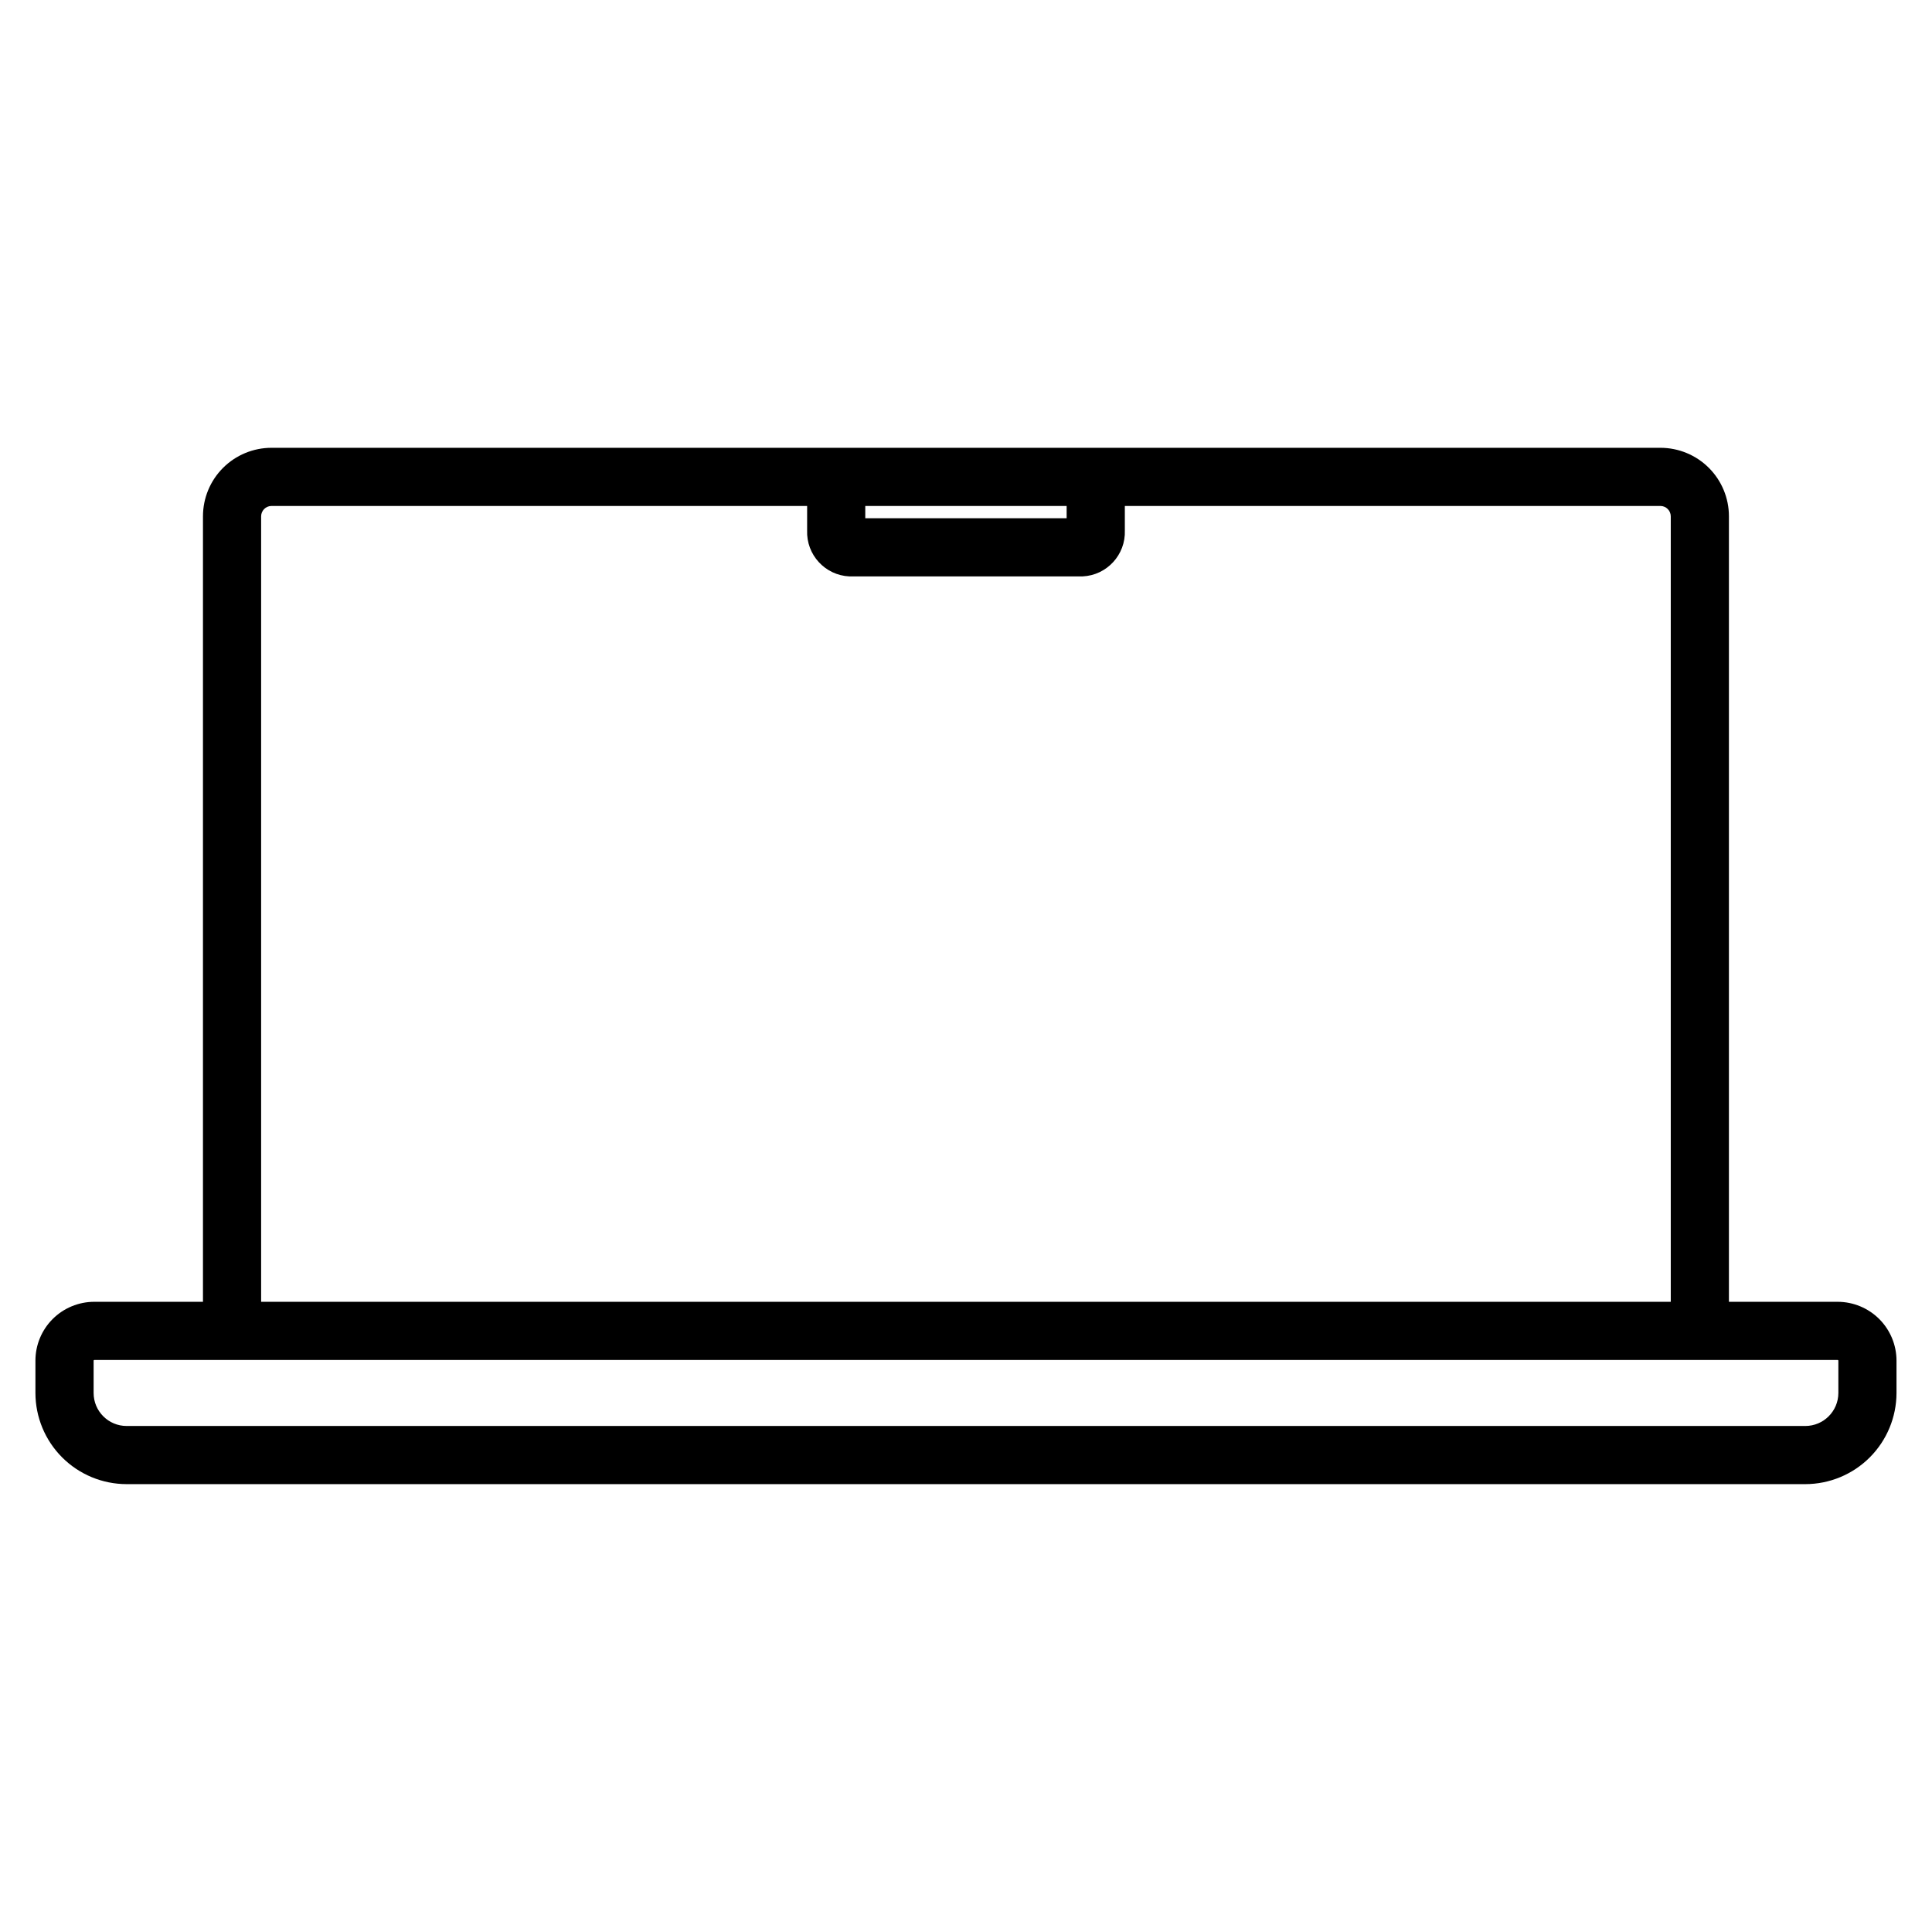 <?xml version="1.0" encoding="UTF-8"?>
<!-- Uploaded to: ICON Repo, www.svgrepo.com, Generator: ICON Repo Mixer Tools -->
<svg fill="#000000" width="800px" height="800px" version="1.1" viewBox="144 144 512 512" xmlns="http://www.w3.org/2000/svg">
 <path d="m168.97 504.41c-0.082 0.008-0.148 0.074-0.16 0.16v8.586c0.004 4.828 3.918 8.742 8.746 8.746h444.88c4.828-0.008 8.742-3.918 8.75-8.746v-8.586c-0.012-0.086-0.078-0.148-0.164-0.16zm417.8-15.418v-208.18c-0.016-1.496-1.219-2.703-2.715-2.727h-141.96v6.469c0.25 6.453-4.754 11.902-11.207 12.199h-61.801c-6.445-0.301-11.441-5.75-11.188-12.199v-6.469h-141.97c-1.496 0.02-2.707 1.227-2.727 2.727v208.18zm-160.1-210.9v3.25h-53.363v-3.25zm-228.88 210.9v-208.18c0.004-4.809 1.918-9.422 5.316-12.82 3.402-3.402 8.012-5.312 12.82-5.32h368.13c4.809 0.008 9.418 1.922 12.816 5.32 3.398 3.402 5.309 8.012 5.312 12.82v208.18h28.832c4.129 0.008 8.086 1.652 11.008 4.57 2.918 2.922 4.562 6.879 4.57 11.008v8.586c-0.012 6.402-2.559 12.543-7.09 17.074-4.527 4.527-10.668 7.074-17.074 7.082h-444.88c-6.406-0.008-12.547-2.555-17.074-7.082-4.531-4.531-7.078-10.672-7.086-17.074v-8.586c0.004-4.129 1.645-8.09 4.566-11.012 2.918-2.918 6.879-4.559 11.008-4.566z" fill-rule="evenodd"/>
</svg>